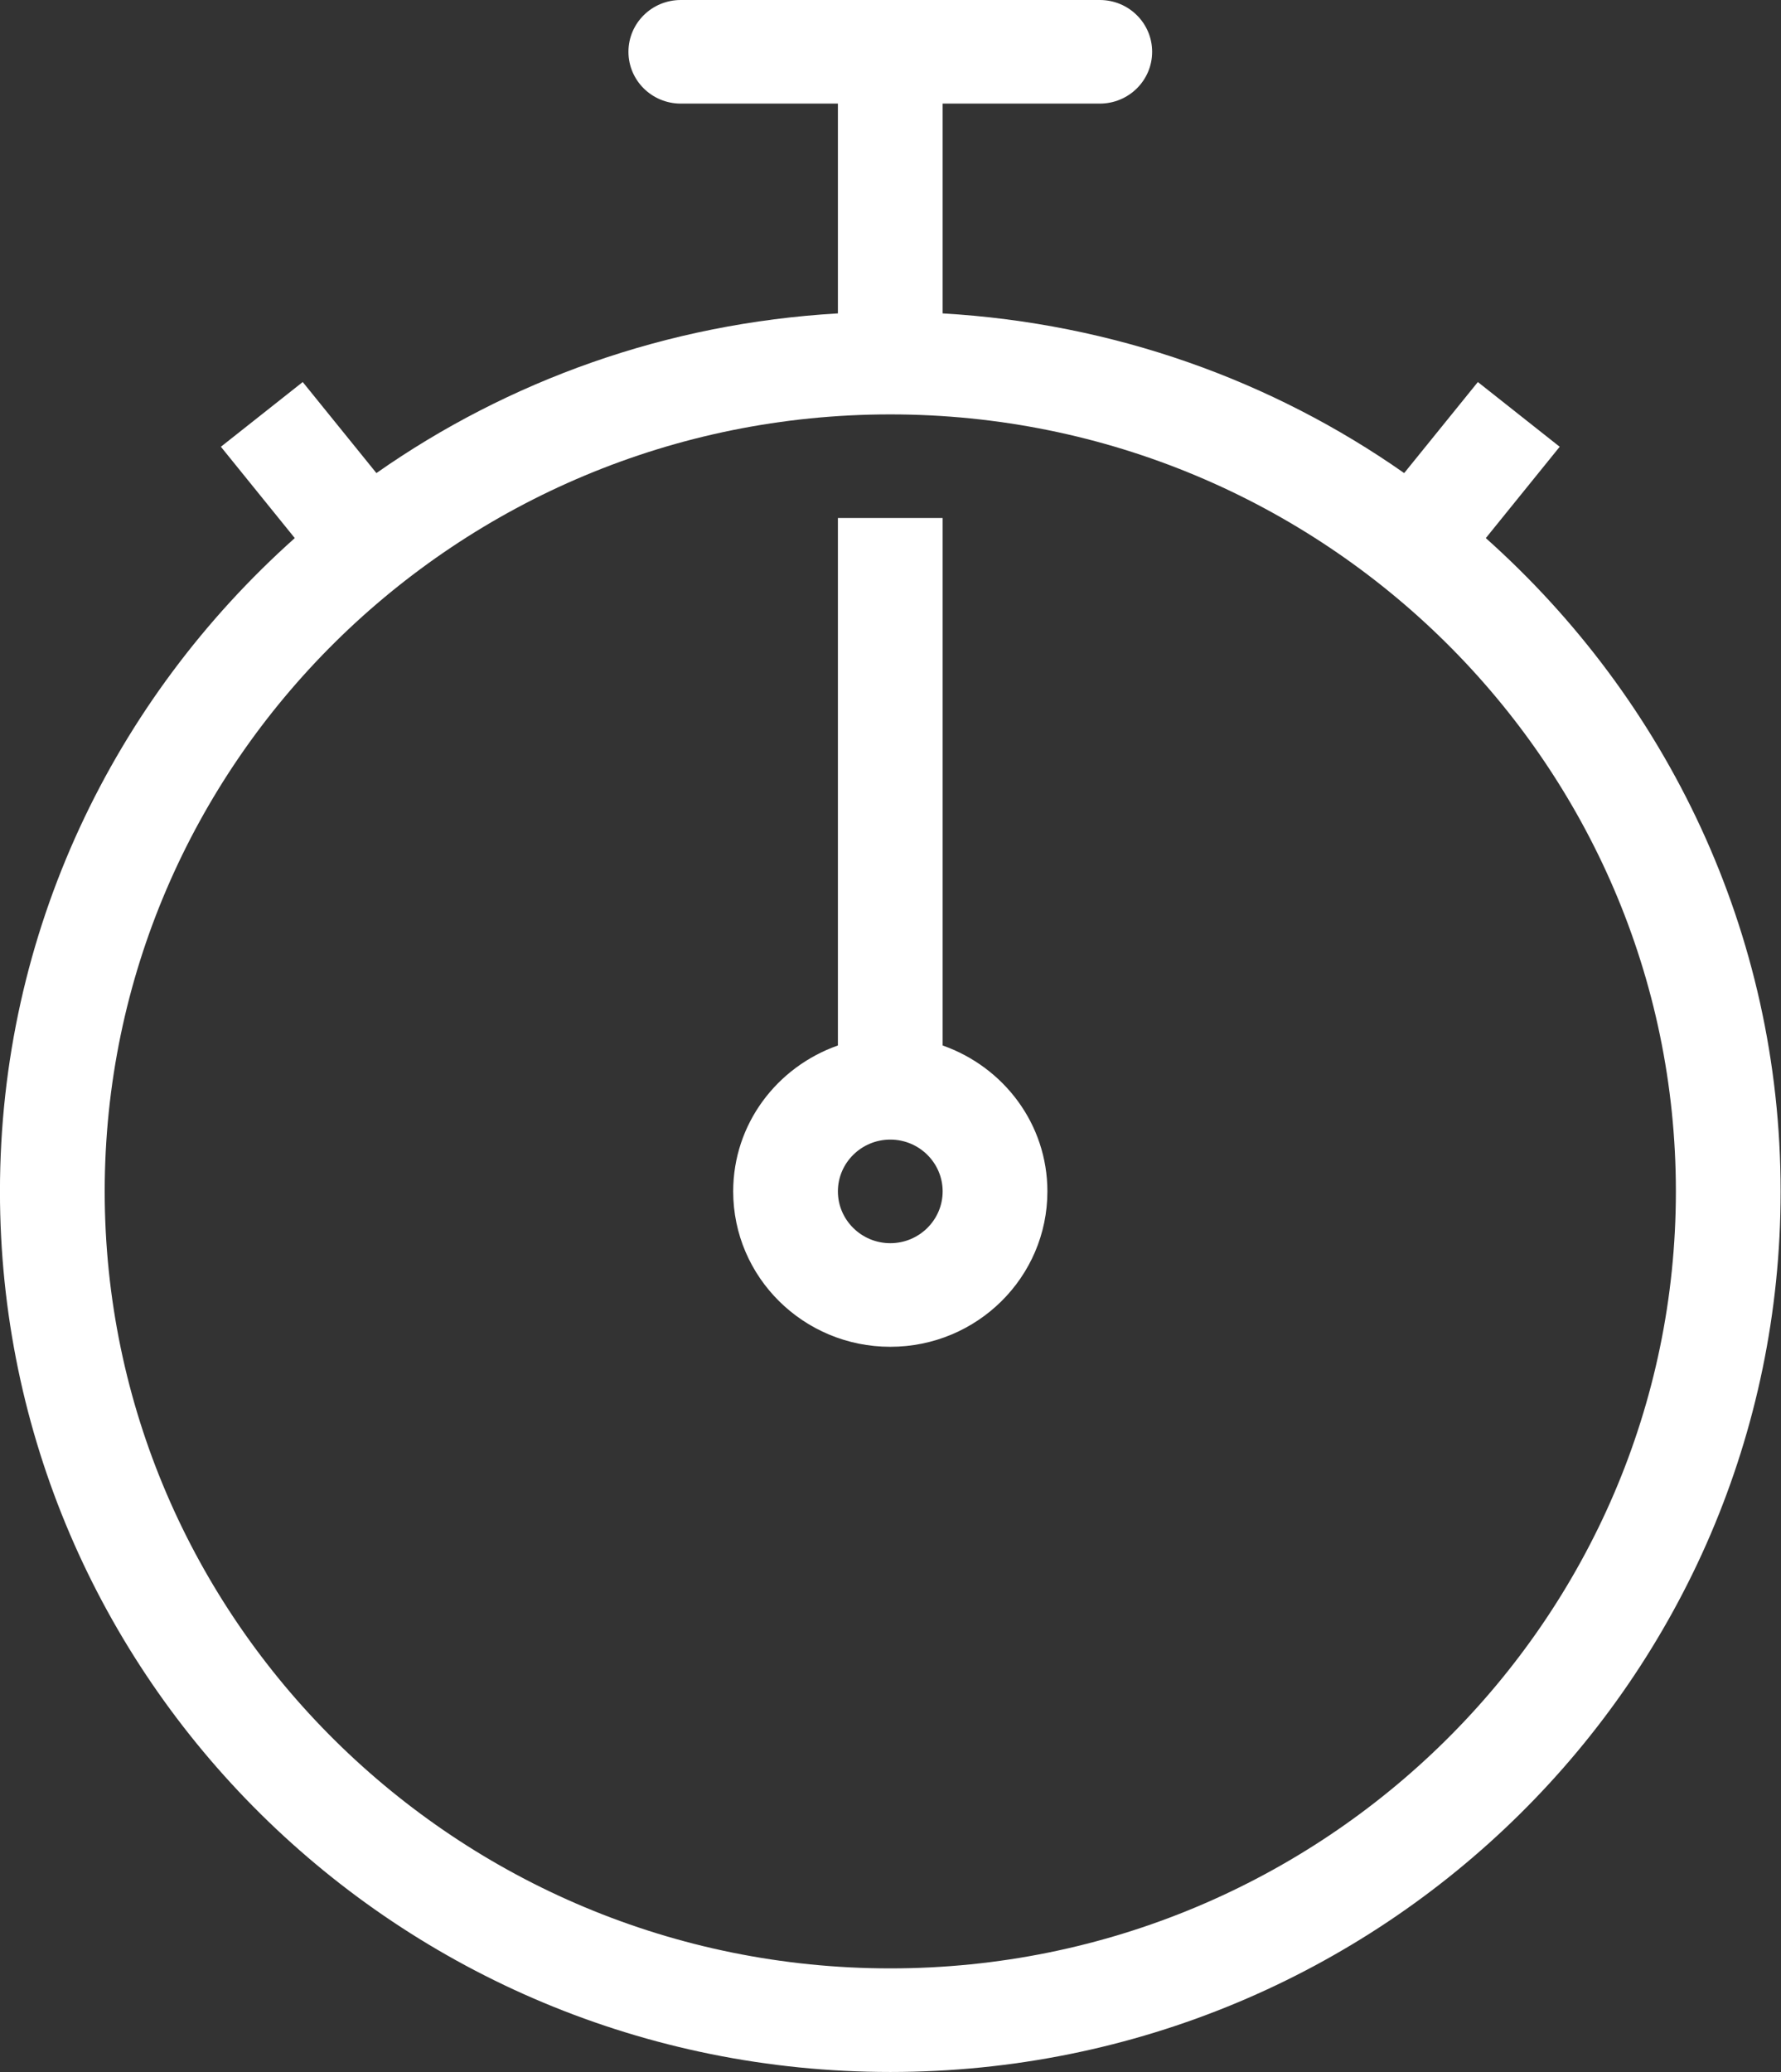 <svg xmlns="http://www.w3.org/2000/svg" xmlns:xlink="http://www.w3.org/1999/xlink" preserveAspectRatio="xMidYMid" width="43" height="50" viewBox="0 0 43 50"><rect x="0" y="0" width="43" height="50" fill="#333333" stroke="none"/><defs><style>.cls-1{fill:#fff;fill-rule:evenodd}</style></defs><path d="M42.991 28.75C42.991 40.486 33.367 50 21.495 50 9.623 50-.001 40.486-.001 28.75-.001 22.487 2.756 16.875 7.117 12.985L5.333 10.781 7.309 9.219 9.088 11.416C12.271 9.185 16.092 7.802 20.23 7.563V2.5H16.437C15.738 2.5 15.173 1.941 15.173 1.25 15.173.559 15.738.0 16.437.0H26.553C27.252.0 27.817.559 27.817 1.25 27.817 1.941 27.252 2.5 26.553 2.5H22.759V7.563C26.898 7.802 30.719 9.185 33.902 11.416L35.681 9.219 37.657 10.781 35.873 12.985C40.234 16.875 42.991 22.487 42.991 28.75zM21.495 10C11.036 10 2.528 18.411 2.528 28.75 2.528 39.089 11.036 47.5 21.495 47.5 31.953 47.5 40.462 39.089 40.462 28.75 40.462 18.411 31.953 10 21.495 10zm0 22.5C19.4 32.5 17.702 30.821 17.702 28.75 17.702 27.12 18.76 25.746 20.23 25.229V12.5h2.529V25.229C24.229 25.746 25.288 27.12 25.288 28.75 25.288 30.821 23.59 32.5 21.495 32.5zm0-5C20.798 27.5 20.23 28.061 20.23 28.75 20.23 29.439 20.798 30 21.495 30 22.192 30 22.759 29.439 22.759 28.75 22.759 28.061 22.192 27.5 21.495 27.5z" class="cls-1"/></svg>